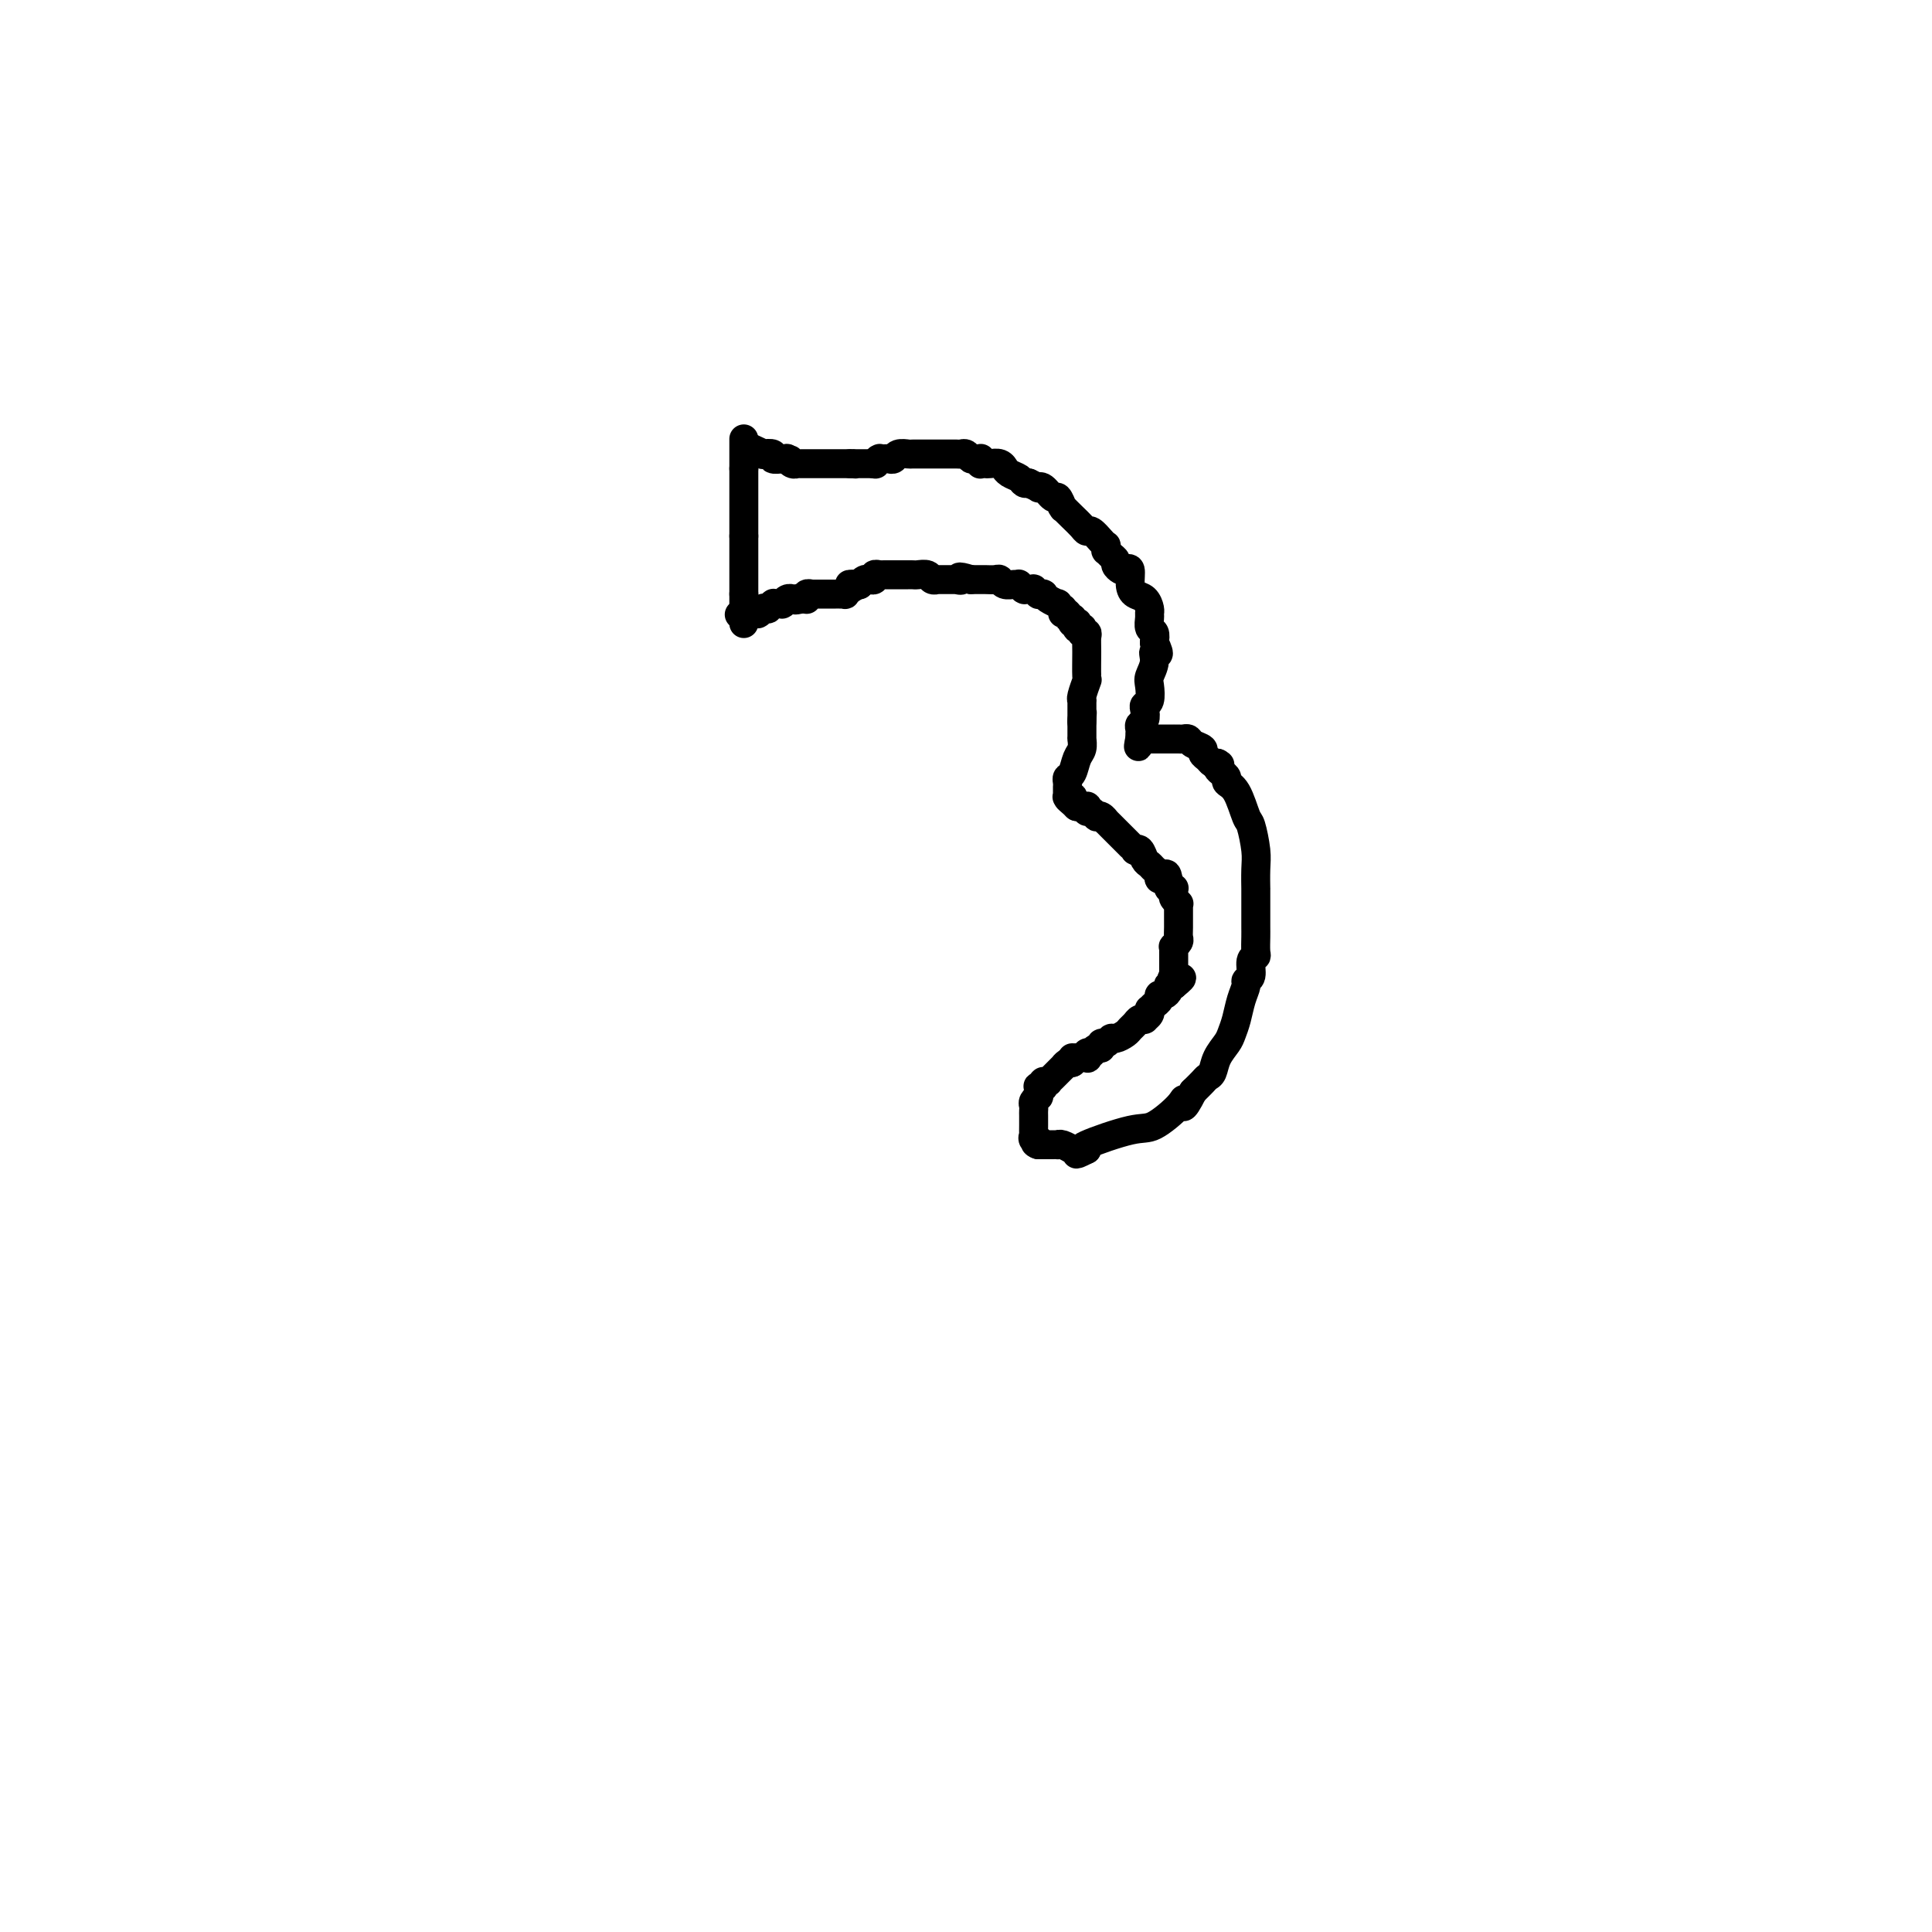 <svg viewBox='0 0 400 400' version='1.1' xmlns='http://www.w3.org/2000/svg' xmlns:xlink='http://www.w3.org/1999/xlink'><g fill='none' stroke='#000000' stroke-width='6' stroke-linecap='round' stroke-linejoin='round'><path d='M154,91c0.000,-0.114 0.000,-0.228 0,0c0.000,0.228 0.000,0.797 0,1c0.000,0.203 0.000,0.041 0,0c0.000,-0.041 0.000,0.041 0,0c0.000,-0.041 0.000,-0.204 0,0c0.000,0.204 0.000,0.777 0,1c0.000,0.223 0.000,0.097 0,0c0.000,-0.097 0.000,-0.166 0,0c-0.000,0.166 0.000,0.565 0,1c0.000,0.435 0.000,0.905 0,1c0.000,0.095 0.000,-0.184 0,0c0.000,0.184 0.000,0.833 0,1c0.000,0.167 0.000,-0.147 0,0c0.000,0.147 -0.000,0.756 0,1c0.000,0.244 0.000,0.122 0,0'/><path d='M154,97c0.000,1.172 0.000,1.101 0,1c0.000,-0.101 0.000,-0.233 0,0c0.000,0.233 0.000,0.831 0,1c0.000,0.169 0.000,-0.090 0,0c0.000,0.090 0.000,0.531 0,1c0.000,0.469 0.000,0.967 0,1c0.000,0.033 0.000,-0.399 0,0c-0.000,0.399 0.000,1.627 0,2c0.000,0.373 0.000,-0.110 0,0c0.000,0.110 0.000,0.814 0,1c0.000,0.186 0.000,-0.146 0,0c0.000,0.146 0.000,0.770 0,1c0.000,0.230 -0.000,0.065 0,0c0.000,-0.065 0.000,-0.032 0,0c0.000,0.032 -0.000,0.061 0,0c0.000,-0.061 0.000,-0.214 0,0c0.000,0.214 -0.000,0.793 0,1c0.000,0.207 0.000,0.041 0,0c0.000,-0.041 -0.000,0.042 0,0c0.000,-0.042 0.000,-0.208 0,0c0.000,0.208 -0.000,0.792 0,1c0.000,0.208 0.000,0.041 0,0c0.000,-0.041 -0.000,0.046 0,0c0.000,-0.046 0.000,-0.224 0,0c0.000,0.224 -0.000,0.848 0,1c0.000,0.152 0.000,-0.170 0,0c0.000,0.170 -0.000,0.833 0,1c0.000,0.167 0.000,-0.161 0,0c0.000,0.161 -0.000,0.813 0,1c0.000,0.187 0.000,-0.089 0,0c0.000,0.089 0.000,0.545 0,1'/><path d='M154,111c0.000,2.410 0.000,1.434 0,1c0.000,-0.434 0.000,-0.326 0,0c0.000,0.326 0.000,0.871 0,1c0.000,0.129 0.000,-0.158 0,0c0.000,0.158 0.000,0.759 0,1c0.000,0.241 0.000,0.121 0,0c0.000,-0.121 0.000,-0.244 0,0c-0.000,0.244 0.000,0.854 0,1c0.000,0.146 0.000,-0.172 0,0c0.000,0.172 0.000,0.835 0,1c0.000,0.165 0.000,-0.166 0,0c0.000,0.166 0.000,0.829 0,1c0.000,0.171 -0.000,-0.150 0,0c0.000,0.150 0.000,0.772 0,1c0.000,0.228 -0.000,0.061 0,0c0.000,-0.061 0.000,-0.016 0,0c0.000,0.016 -0.000,0.003 0,0c0.000,-0.003 0.000,0.003 0,0c0.000,-0.003 -0.000,-0.015 0,0c0.000,0.015 0.000,0.057 0,0c0.000,-0.057 -0.000,-0.212 0,0c0.000,0.212 0.000,0.792 0,1c0.000,0.208 -0.000,0.045 0,0c0.000,-0.045 0.000,0.027 0,0c0.000,-0.027 -0.000,-0.151 0,0c0.000,0.151 0.000,0.579 0,1c0.000,0.421 -0.000,0.834 0,1c0.000,0.166 0.000,0.086 0,0c0.000,-0.086 -0.000,-0.177 0,0c0.000,0.177 0.000,0.622 0,1c0.000,0.378 0.000,0.689 0,1'/><path d='M154,123c0.000,1.767 0.000,0.185 0,0c0.000,-0.185 0.000,1.026 0,2c0.000,0.974 0.000,1.710 0,2c0.000,0.290 0.000,0.134 0,0c0.000,-0.134 0.000,-0.246 0,0c0.000,0.246 0.000,0.851 0,1c0.000,0.149 0.000,-0.156 0,0c-0.000,0.156 0.000,0.774 0,1c0.000,0.226 0.000,0.061 0,0c0.000,-0.061 0.000,-0.017 0,0c0.000,0.017 0.000,0.009 0,0'/><path d='M156,93c-0.244,-0.111 -0.488,-0.222 0,0c0.488,0.222 1.706,0.777 2,1c0.294,0.223 -0.338,0.112 0,0c0.338,-0.112 1.646,-0.226 2,0c0.354,0.226 -0.245,0.793 0,1c0.245,0.207 1.335,0.056 2,0c0.665,-0.056 0.904,-0.016 1,0c0.096,0.016 0.048,0.008 0,0'/><path d='M163,95c1.083,0.309 0.289,0.082 0,0c-0.289,-0.082 -0.075,-0.018 0,0c0.075,0.018 0.010,-0.009 0,0c-0.010,0.009 0.035,0.055 0,0c-0.035,-0.055 -0.150,-0.211 0,0c0.150,0.211 0.566,0.789 1,1c0.434,0.211 0.887,0.057 1,0c0.113,-0.057 -0.114,-0.015 0,0c0.114,0.015 0.571,0.004 1,0c0.429,-0.004 0.832,-0.001 1,0c0.168,0.001 0.102,0.000 0,0c-0.102,-0.000 -0.239,-0.000 0,0c0.239,0.000 0.853,0.000 1,0c0.147,-0.000 -0.172,-0.000 0,0c0.172,0.000 0.835,0.000 1,0c0.165,-0.000 -0.167,-0.000 0,0c0.167,0.000 0.833,0.000 1,0c0.167,-0.000 -0.166,-0.000 0,0c0.166,0.000 0.832,0.000 1,0c0.168,-0.000 -0.161,-0.000 0,0c0.161,0.000 0.813,0.000 1,0c0.187,-0.000 -0.089,-0.000 0,0c0.089,0.000 0.545,0.000 1,0c0.455,-0.000 0.910,-0.000 1,0c0.090,0.000 -0.186,0.000 0,0c0.186,-0.000 0.835,-0.000 1,0c0.165,0.000 -0.152,0.000 0,0c0.152,-0.000 0.773,-0.000 1,0c0.227,0.000 0.061,0.000 0,0c-0.061,-0.000 -0.017,0.000 0,0c0.017,0.000 0.009,0.000 0,0'/><path d='M176,96c2.233,0.155 1.317,0.041 1,0c-0.317,-0.041 -0.033,-0.011 0,0c0.033,0.011 -0.183,0.003 0,0c0.183,-0.003 0.767,-0.001 1,0c0.233,0.001 0.115,0.000 0,0c-0.115,-0.000 -0.227,-0.000 0,0c0.227,0.000 0.792,0.000 1,0c0.208,-0.000 0.060,-0.000 0,0c-0.060,0.000 -0.030,0.000 0,0c0.030,-0.000 0.061,-0.000 0,0c-0.061,0.000 -0.212,0.000 0,0c0.212,-0.000 0.789,-0.000 1,0c0.211,0.000 0.056,0.000 0,0c-0.056,-0.000 -0.012,-0.000 0,0c0.012,0.000 -0.007,0.000 0,0c0.007,-0.000 0.040,-0.000 0,0c-0.040,0.000 -0.154,0.000 0,0c0.154,-0.000 0.577,-0.000 1,0'/><path d='M181,96c0.714,0.061 -0.002,0.212 0,0c0.002,-0.212 0.721,-0.789 1,-1c0.279,-0.211 0.116,-0.055 0,0c-0.116,0.055 -0.187,0.011 0,0c0.187,-0.011 0.632,0.011 1,0c0.368,-0.011 0.659,-0.056 1,0c0.341,0.056 0.731,0.211 1,0c0.269,-0.211 0.415,-0.789 1,-1c0.585,-0.211 1.609,-0.057 2,0c0.391,0.057 0.150,0.015 1,0c0.850,-0.015 2.791,-0.004 4,0c1.209,0.004 1.686,-0.000 2,0c0.314,0.000 0.465,0.004 1,0c0.535,-0.004 1.452,-0.015 2,0c0.548,0.015 0.725,0.057 1,0c0.275,-0.057 0.648,-0.212 1,0c0.352,0.212 0.683,0.793 1,1c0.317,0.207 0.620,0.041 1,0c0.380,-0.041 0.837,0.041 1,0c0.163,-0.041 0.032,-0.207 0,0c-0.032,0.207 0.037,0.786 0,1c-0.037,0.214 -0.178,0.061 0,0c0.178,-0.061 0.674,-0.031 1,0c0.326,0.031 0.482,0.064 1,0c0.518,-0.064 1.400,-0.225 2,0c0.600,0.225 0.920,0.834 1,1c0.080,0.166 -0.081,-0.113 0,0c0.081,0.113 0.403,0.618 1,1c0.597,0.382 1.468,0.641 2,1c0.532,0.359 0.723,0.817 1,1c0.277,0.183 0.638,0.092 1,0'/><path d='M213,100c2.587,1.190 2.056,1.163 2,1c-0.056,-0.163 0.364,-0.464 1,0c0.636,0.464 1.489,1.692 2,2c0.511,0.308 0.678,-0.304 1,0c0.322,0.304 0.797,1.524 1,2c0.203,0.476 0.135,0.209 0,0c-0.135,-0.209 -0.335,-0.359 0,0c0.335,0.359 1.207,1.227 2,2c0.793,0.773 1.509,1.451 2,2c0.491,0.549 0.759,0.969 1,1c0.241,0.031 0.457,-0.327 1,0c0.543,0.327 1.413,1.341 2,2c0.587,0.659 0.892,0.964 1,1c0.108,0.036 0.019,-0.198 0,0c-0.019,0.198 0.033,0.826 0,1c-0.033,0.174 -0.149,-0.108 0,0c0.149,0.108 0.565,0.604 1,1c0.435,0.396 0.891,0.692 1,1c0.109,0.308 -0.129,0.628 0,1c0.129,0.372 0.625,0.797 1,1c0.375,0.203 0.629,0.186 1,0c0.371,-0.186 0.860,-0.541 1,0c0.140,0.541 -0.068,1.976 0,3c0.068,1.024 0.411,1.635 1,2c0.589,0.365 1.425,0.483 2,1c0.575,0.517 0.890,1.433 1,2c0.110,0.567 0.016,0.784 0,1c-0.016,0.216 0.047,0.429 0,1c-0.047,0.571 -0.205,1.500 0,2c0.205,0.500 0.773,0.571 1,1c0.227,0.429 0.114,1.214 0,2'/><path d='M239,133c1.686,3.624 0.400,2.183 0,2c-0.400,-0.183 0.085,0.893 0,2c-0.085,1.107 -0.741,2.246 -1,3c-0.259,0.754 -0.121,1.123 0,2c0.121,0.877 0.225,2.262 0,3c-0.225,0.738 -0.778,0.828 -1,1c-0.222,0.172 -0.112,0.427 0,1c0.112,0.573 0.226,1.464 0,2c-0.226,0.536 -0.793,0.718 -1,1c-0.207,0.282 -0.056,0.663 0,1c0.056,0.337 0.015,0.629 0,1c-0.015,0.371 -0.004,0.820 0,1c0.004,0.180 0.002,0.090 0,0'/><path d='M236,153c-0.508,3.094 -0.280,0.829 0,0c0.280,-0.829 0.610,-0.222 1,0c0.390,0.222 0.840,0.060 1,0c0.160,-0.060 0.029,-0.016 0,0c-0.029,0.016 0.045,0.004 0,0c-0.045,-0.004 -0.209,-0.001 0,0c0.209,0.001 0.792,0.000 1,0c0.208,-0.000 0.042,-0.000 0,0c-0.042,0.000 0.042,0.000 0,0c-0.042,-0.000 -0.208,-0.000 0,0c0.208,0.000 0.792,0.000 1,0c0.208,-0.000 0.042,-0.000 0,0c-0.042,0.000 0.042,0.000 0,0c-0.042,-0.000 -0.208,0.000 0,0c0.208,-0.000 0.791,-0.000 1,0c0.209,0.000 0.046,0.000 0,0c-0.046,-0.000 0.026,-0.000 0,0c-0.026,0.000 -0.151,0.000 0,0c0.151,-0.000 0.579,-0.000 1,0c0.421,0.000 0.834,0.000 1,0c0.166,-0.000 0.086,-0.001 0,0c-0.086,0.001 -0.179,0.003 0,0c0.179,-0.003 0.630,-0.012 1,0c0.370,0.012 0.659,0.045 1,0c0.341,-0.045 0.735,-0.167 1,0c0.265,0.167 0.400,0.623 1,1c0.600,0.377 1.666,0.676 2,1c0.334,0.324 -0.065,0.675 0,1c0.065,0.325 0.594,0.626 1,1c0.406,0.374 0.687,0.821 1,1c0.313,0.179 0.656,0.089 1,0'/><path d='M252,158c1.094,0.726 0.330,0.040 0,0c-0.330,-0.040 -0.226,0.566 0,1c0.226,0.434 0.575,0.694 1,1c0.425,0.306 0.926,0.656 1,1c0.074,0.344 -0.278,0.683 0,1c0.278,0.317 1.185,0.614 2,2c0.815,1.386 1.539,3.862 2,5c0.461,1.138 0.659,0.939 1,2c0.341,1.061 0.823,3.384 1,5c0.177,1.616 0.047,2.526 0,4c-0.047,1.474 -0.013,3.511 0,4c0.013,0.489 0.003,-0.572 0,0c-0.003,0.572 -0.001,2.776 0,4c0.001,1.224 0.001,1.466 0,2c-0.001,0.534 -0.004,1.359 0,2c0.004,0.641 0.016,1.096 0,2c-0.016,0.904 -0.061,2.256 0,3c0.061,0.744 0.227,0.881 0,1c-0.227,0.119 -0.849,0.222 -1,1c-0.151,0.778 0.167,2.231 0,3c-0.167,0.769 -0.818,0.853 -1,1c-0.182,0.147 0.107,0.356 0,1c-0.107,0.644 -0.610,1.722 -1,3c-0.390,1.278 -0.668,2.756 -1,4c-0.332,1.244 -0.719,2.256 -1,3c-0.281,0.744 -0.456,1.221 -1,2c-0.544,0.779 -1.458,1.861 -2,3c-0.542,1.139 -0.712,2.336 -1,3c-0.288,0.664 -0.693,0.794 -1,1c-0.307,0.206 -0.516,0.487 -1,1c-0.484,0.513 -1.242,1.256 -2,2'/><path d='M247,226c-2.473,4.943 -2.156,2.799 -2,2c0.156,-0.799 0.152,-0.253 -1,1c-1.152,1.253 -3.453,3.212 -5,4c-1.547,0.788 -2.340,0.404 -5,1c-2.660,0.596 -7.189,2.170 -9,3c-1.811,0.830 -0.906,0.915 0,1'/><path d='M225,238c-3.630,1.856 -1.705,0.497 -1,0c0.705,-0.497 0.190,-0.133 0,0c-0.190,0.133 -0.055,0.036 0,0c0.055,-0.036 0.029,-0.010 0,0c-0.029,0.010 -0.061,0.003 0,0c0.061,-0.003 0.213,-0.001 0,0c-0.213,0.001 -0.793,0.000 -1,0c-0.207,-0.000 -0.042,-0.000 0,0c0.042,0.000 -0.040,0.001 0,0c0.040,-0.001 0.200,-0.004 0,0c-0.200,0.004 -0.762,0.015 -1,0c-0.238,-0.015 -0.154,-0.057 0,0c0.154,0.057 0.378,0.211 0,0c-0.378,-0.211 -1.359,-0.789 -2,-1c-0.641,-0.211 -0.941,-0.057 -1,0c-0.059,0.057 0.124,0.015 0,0c-0.124,-0.015 -0.555,-0.004 -1,0c-0.445,0.004 -0.904,0.001 -1,0c-0.096,-0.001 0.170,-0.000 0,0c-0.170,0.000 -0.778,0.000 -1,0c-0.222,-0.000 -0.059,-0.000 0,0c0.059,0.000 0.016,0.000 0,0c-0.016,-0.000 -0.003,-0.000 0,0c0.003,0.000 -0.003,0.000 0,0c0.003,-0.000 0.015,-0.000 0,0c-0.015,0.000 -0.056,0.000 0,0c0.056,-0.000 0.211,-0.000 0,0c-0.211,0.000 -0.788,0.000 -1,0c-0.212,-0.000 -0.061,-0.000 0,0c0.061,0.000 0.030,0.000 0,0'/><path d='M215,237c-1.486,-0.399 -0.202,-0.897 0,-1c0.202,-0.103 -0.678,0.190 -1,0c-0.322,-0.190 -0.086,-0.863 0,-1c0.086,-0.137 0.023,0.261 0,0c-0.023,-0.261 -0.007,-1.183 0,-2c0.007,-0.817 0.006,-1.529 0,-2c-0.006,-0.471 -0.016,-0.699 0,-1c0.016,-0.301 0.057,-0.673 0,-1c-0.057,-0.327 -0.211,-0.610 0,-1c0.211,-0.390 0.789,-0.888 1,-1c0.211,-0.112 0.057,0.162 0,0c-0.057,-0.162 -0.016,-0.761 0,-1c0.016,-0.239 0.008,-0.117 0,0c-0.008,0.117 -0.016,0.228 0,0c0.016,-0.228 0.057,-0.797 0,-1c-0.057,-0.203 -0.211,-0.040 0,0c0.211,0.040 0.789,-0.042 1,0c0.211,0.042 0.057,0.207 0,0c-0.057,-0.207 -0.015,-0.788 0,-1c0.015,-0.212 0.003,-0.057 0,0c-0.003,0.057 0.003,0.015 0,0c-0.003,-0.015 -0.015,-0.004 0,0c0.015,0.004 0.058,-0.001 0,0c-0.058,0.001 -0.218,0.006 0,0c0.218,-0.006 0.814,-0.025 1,0c0.186,0.025 -0.038,0.094 0,0c0.038,-0.094 0.339,-0.351 1,-1c0.661,-0.649 1.682,-1.689 2,-2c0.318,-0.311 -0.068,0.109 0,0c0.068,-0.109 0.591,-0.745 1,-1c0.409,-0.255 0.705,-0.127 1,0'/><path d='M222,220c0.936,-0.845 0.275,-0.957 0,-1c-0.275,-0.043 -0.166,-0.015 0,0c0.166,0.015 0.388,0.018 1,0c0.612,-0.018 1.613,-0.056 2,0c0.387,0.056 0.159,0.207 0,0c-0.159,-0.207 -0.249,-0.772 0,-1c0.249,-0.228 0.836,-0.118 1,0c0.164,0.118 -0.097,0.243 0,0c0.097,-0.243 0.551,-0.854 1,-1c0.449,-0.146 0.893,0.172 1,0c0.107,-0.172 -0.122,-0.834 0,-1c0.122,-0.166 0.596,0.163 1,0c0.404,-0.163 0.738,-0.817 1,-1c0.262,-0.183 0.451,0.105 1,0c0.549,-0.105 1.458,-0.603 2,-1c0.542,-0.397 0.719,-0.694 1,-1c0.281,-0.306 0.668,-0.621 1,-1c0.332,-0.379 0.611,-0.824 1,-1c0.389,-0.176 0.888,-0.085 1,0c0.112,0.085 -0.163,0.163 0,0c0.163,-0.163 0.766,-0.568 1,-1c0.234,-0.432 0.101,-0.890 0,-1c-0.101,-0.110 -0.168,0.129 0,0c0.168,-0.129 0.570,-0.626 1,-1c0.430,-0.374 0.886,-0.626 1,-1c0.114,-0.374 -0.114,-0.871 0,-1c0.114,-0.129 0.569,0.109 1,0c0.431,-0.109 0.837,-0.565 1,-1c0.163,-0.435 0.082,-0.848 0,-1c-0.082,-0.152 -0.166,-0.043 0,0c0.166,0.043 0.583,0.022 1,0'/><path d='M243,204c3.249,-2.636 0.870,-1.227 0,-1c-0.870,0.227 -0.233,-0.728 0,-1c0.233,-0.272 0.062,0.138 0,0c-0.062,-0.138 -0.017,-0.826 0,-1c0.017,-0.174 0.004,0.164 0,0c-0.004,-0.164 -0.001,-0.831 0,-1c0.001,-0.169 0.000,0.161 0,0c-0.000,-0.161 -0.000,-0.814 0,-1c0.000,-0.186 -0.000,0.095 0,0c0.000,-0.095 0.000,-0.565 0,-1c-0.000,-0.435 -0.001,-0.834 0,-1c0.001,-0.166 0.004,-0.100 0,0c-0.004,0.100 -0.015,0.235 0,0c0.015,-0.235 0.057,-0.838 0,-1c-0.057,-0.162 -0.211,0.117 0,0c0.211,-0.117 0.789,-0.629 1,-1c0.211,-0.371 0.057,-0.600 0,-1c-0.057,-0.400 -0.015,-0.973 0,-2c0.015,-1.027 0.004,-2.510 0,-3c-0.004,-0.490 0.000,0.013 0,0c-0.000,-0.013 -0.004,-0.542 0,-1c0.004,-0.458 0.015,-0.843 0,-1c-0.015,-0.157 -0.057,-0.084 0,0c0.057,0.084 0.212,0.180 0,0c-0.212,-0.180 -0.793,-0.636 -1,-1c-0.207,-0.364 -0.041,-0.637 0,-1c0.041,-0.363 -0.041,-0.815 0,-1c0.041,-0.185 0.207,-0.101 0,0c-0.207,0.101 -0.786,0.220 -1,0c-0.214,-0.220 -0.061,-0.777 0,-1c0.061,-0.223 0.031,-0.111 0,0'/><path d='M242,183c-0.398,-3.472 -0.894,-1.651 -1,-1c-0.106,0.651 0.179,0.133 0,0c-0.179,-0.133 -0.822,0.120 -1,0c-0.178,-0.120 0.107,-0.614 0,-1c-0.107,-0.386 -0.607,-0.664 -1,-1c-0.393,-0.336 -0.678,-0.730 -1,-1c-0.322,-0.270 -0.679,-0.416 -1,-1c-0.321,-0.584 -0.606,-1.605 -1,-2c-0.394,-0.395 -0.897,-0.165 -1,0c-0.103,0.165 0.194,0.266 0,0c-0.194,-0.266 -0.878,-0.897 -1,-1c-0.122,-0.103 0.317,0.322 0,0c-0.317,-0.322 -1.391,-1.392 -2,-2c-0.609,-0.608 -0.754,-0.755 -1,-1c-0.246,-0.245 -0.592,-0.588 -1,-1c-0.408,-0.412 -0.879,-0.894 -1,-1c-0.121,-0.106 0.108,0.164 0,0c-0.108,-0.164 -0.555,-0.761 -1,-1c-0.445,-0.239 -0.890,-0.120 -1,0c-0.110,0.120 0.115,0.243 0,0c-0.115,-0.243 -0.571,-0.850 -1,-1c-0.429,-0.150 -0.833,0.156 -1,0c-0.167,-0.156 -0.098,-0.774 0,-1c0.098,-0.226 0.223,-0.061 0,0c-0.223,0.061 -0.796,0.016 -1,0c-0.204,-0.016 -0.041,-0.004 0,0c0.041,0.004 -0.042,0.001 0,0c0.042,-0.001 0.207,-0.000 0,0c-0.207,0.000 -0.787,0.000 -1,0c-0.213,-0.000 -0.061,-0.000 0,0c0.061,0.000 0.030,0.000 0,0'/><path d='M223,167c-3.167,-2.718 -1.584,-1.513 -1,-1c0.584,0.513 0.171,0.333 0,0c-0.171,-0.333 -0.098,-0.820 0,-1c0.098,-0.180 0.222,-0.052 0,0c-0.222,0.052 -0.792,0.029 -1,0c-0.208,-0.029 -0.056,-0.064 0,0c0.056,0.064 0.015,0.228 0,0c-0.015,-0.228 -0.004,-0.849 0,-1c0.004,-0.151 0.000,0.166 0,0c-0.000,-0.166 0.003,-0.816 0,-1c-0.003,-0.184 -0.012,0.099 0,0c0.012,-0.099 0.045,-0.578 0,-1c-0.045,-0.422 -0.170,-0.786 0,-1c0.170,-0.214 0.634,-0.278 1,-1c0.366,-0.722 0.634,-2.102 1,-3c0.366,-0.898 0.830,-1.313 1,-2c0.170,-0.687 0.046,-1.647 0,-2c-0.046,-0.353 -0.012,-0.098 0,0c0.012,0.098 0.003,0.041 0,0c-0.003,-0.041 -0.001,-0.064 0,0c0.001,0.064 0.000,0.214 0,0c-0.000,-0.214 -0.000,-0.793 0,-1c0.000,-0.207 0.000,-0.041 0,0c-0.000,0.041 -0.000,-0.044 0,0c0.000,0.044 0.000,0.218 0,0c-0.000,-0.218 -0.000,-0.829 0,-1c0.000,-0.171 0.000,0.098 0,0c-0.000,-0.098 -0.000,-0.562 0,-1c0.000,-0.438 0.000,-0.849 0,-1c-0.000,-0.151 -0.000,-0.043 0,0c0.000,0.043 0.000,0.022 0,0'/><path d='M224,149c0.155,-2.802 0.041,-0.806 0,0c-0.041,0.806 -0.011,0.422 0,0c0.011,-0.422 0.003,-0.884 0,-1c-0.003,-0.116 -0.001,0.112 0,0c0.001,-0.112 0.000,-0.565 0,-1c-0.000,-0.435 -0.000,-0.852 0,-1c0.000,-0.148 -0.000,-0.026 0,0c0.000,0.026 0.000,-0.046 0,0c-0.000,0.046 -0.001,0.208 0,0c0.001,-0.208 0.004,-0.785 0,-1c-0.004,-0.215 -0.015,-0.067 0,0c0.015,0.067 0.057,0.055 0,0c-0.057,-0.055 -0.212,-0.151 0,-1c0.212,-0.849 0.790,-2.452 1,-3c0.210,-0.548 0.053,-0.042 0,-1c-0.053,-0.958 0.000,-3.380 0,-5c-0.000,-1.620 -0.053,-2.438 0,-3c0.053,-0.562 0.211,-0.869 0,-1c-0.211,-0.131 -0.792,-0.088 -1,0c-0.208,0.088 -0.041,0.221 0,0c0.041,-0.221 -0.042,-0.795 0,-1c0.042,-0.205 0.208,-0.041 0,0c-0.208,0.041 -0.792,-0.040 -1,0c-0.208,0.040 -0.042,0.203 0,0c0.042,-0.203 -0.040,-0.771 0,-1c0.040,-0.229 0.203,-0.118 0,0c-0.203,0.118 -0.773,0.241 -1,0c-0.227,-0.241 -0.112,-0.848 0,-1c0.112,-0.152 0.223,0.151 0,0c-0.223,-0.151 -0.778,-0.758 -1,-1c-0.222,-0.242 -0.111,-0.121 0,0'/><path d='M221,127c-0.847,-0.791 -0.963,-0.268 -1,0c-0.037,0.268 0.006,0.283 0,0c-0.006,-0.283 -0.061,-0.863 0,-1c0.061,-0.137 0.237,0.170 0,0c-0.237,-0.170 -0.886,-0.816 -1,-1c-0.114,-0.184 0.309,0.094 0,0c-0.309,-0.094 -1.350,-0.561 -2,-1c-0.650,-0.439 -0.910,-0.850 -1,-1c-0.090,-0.150 -0.009,-0.039 0,0c0.009,0.039 -0.054,0.007 0,0c0.054,-0.007 0.226,0.012 0,0c-0.226,-0.012 -0.849,-0.056 -1,0c-0.151,0.056 0.171,0.211 0,0c-0.171,-0.211 -0.834,-0.789 -1,-1c-0.166,-0.211 0.166,-0.057 0,0c-0.166,0.057 -0.829,0.015 -1,0c-0.171,-0.015 0.151,-0.003 0,0c-0.151,0.003 -0.777,-0.003 -1,0c-0.223,0.003 -0.045,0.015 0,0c0.045,-0.015 -0.042,-0.057 0,0c0.042,0.057 0.215,0.212 0,0c-0.215,-0.212 -0.817,-0.793 -1,-1c-0.183,-0.207 0.054,-0.041 0,0c-0.054,0.041 -0.399,-0.041 -1,0c-0.601,0.041 -1.456,0.207 -2,0c-0.544,-0.207 -0.776,-0.788 -1,-1c-0.224,-0.212 -0.441,-0.057 -1,0c-0.559,0.057 -1.459,0.015 -2,0c-0.541,-0.015 -0.723,-0.004 -1,0c-0.277,0.004 -0.651,0.001 -1,0c-0.349,-0.001 -0.675,-0.001 -1,0'/><path d='M201,120c-3.488,-1.083 -2.206,-0.290 -2,0c0.206,0.290 -0.662,0.078 -1,0c-0.338,-0.078 -0.146,-0.021 0,0c0.146,0.021 0.245,0.006 0,0c-0.245,-0.006 -0.835,-0.002 -1,0c-0.165,0.002 0.095,0.000 0,0c-0.095,-0.000 -0.547,-0.000 -1,0c-0.453,0.000 -0.909,0.001 -1,0c-0.091,-0.001 0.184,-0.004 0,0c-0.184,0.004 -0.826,0.015 -1,0c-0.174,-0.015 0.122,-0.057 0,0c-0.122,0.057 -0.662,0.211 -1,0c-0.338,-0.211 -0.476,-0.789 -1,-1c-0.524,-0.211 -1.436,-0.057 -2,0c-0.564,0.057 -0.782,0.015 -1,0c-0.218,-0.015 -0.436,-0.004 -1,0c-0.564,0.004 -1.474,0.001 -2,0c-0.526,-0.001 -0.667,-0.000 -1,0c-0.333,0.000 -0.859,0.000 -1,0c-0.141,-0.000 0.102,-0.001 0,0c-0.102,0.001 -0.548,0.004 -1,0c-0.452,-0.004 -0.910,-0.015 -1,0c-0.090,0.015 0.187,0.057 0,0c-0.187,-0.057 -0.837,-0.212 -1,0c-0.163,0.212 0.163,0.793 0,1c-0.163,0.207 -0.814,0.041 -1,0c-0.186,-0.041 0.094,0.041 0,0c-0.094,-0.041 -0.561,-0.207 -1,0c-0.439,0.207 -0.849,0.786 -1,1c-0.151,0.214 -0.043,0.061 0,0c0.043,-0.061 0.022,-0.031 0,0'/><path d='M178,121c-3.724,0.094 -1.533,-0.172 -1,0c0.533,0.172 -0.593,0.782 -1,1c-0.407,0.218 -0.094,0.044 0,0c0.094,-0.044 -0.031,0.041 0,0c0.031,-0.041 0.220,-0.207 0,0c-0.220,0.207 -0.848,0.788 -1,1c-0.152,0.212 0.170,0.057 0,0c-0.170,-0.057 -0.834,-0.015 -1,0c-0.166,0.015 0.165,0.004 0,0c-0.165,-0.004 -0.828,-0.001 -1,0c-0.172,0.001 0.146,0.000 0,0c-0.146,-0.000 -0.757,-0.000 -1,0c-0.243,0.000 -0.117,0.000 0,0c0.117,-0.000 0.224,-0.000 0,0c-0.224,0.000 -0.778,0.000 -1,0c-0.222,-0.000 -0.111,-0.000 0,0c0.111,0.000 0.223,0.000 0,0c-0.223,-0.000 -0.782,-0.000 -1,0c-0.218,0.000 -0.097,0.000 0,0c0.097,-0.000 0.169,-0.000 0,0c-0.169,0.000 -0.580,0.000 -1,0c-0.420,-0.000 -0.848,-0.001 -1,0c-0.152,0.001 -0.026,0.004 0,0c0.026,-0.004 -0.046,-0.015 0,0c0.046,0.015 0.209,0.057 0,0c-0.209,-0.057 -0.792,-0.211 -1,0c-0.208,0.211 -0.042,0.789 0,1c0.042,0.211 -0.040,0.057 0,0c0.040,-0.057 0.203,-0.015 0,0c-0.203,0.015 -0.772,0.004 -1,0c-0.228,-0.004 -0.114,-0.002 0,0'/><path d='M166,124c-2.078,0.464 -1.274,0.125 -1,0c0.274,-0.125 0.018,-0.034 0,0c-0.018,0.034 0.202,0.013 0,0c-0.202,-0.013 -0.825,-0.018 -1,0c-0.175,0.018 0.098,0.057 0,0c-0.098,-0.057 -0.566,-0.212 -1,0c-0.434,0.212 -0.833,0.789 -1,1c-0.167,0.211 -0.101,0.057 0,0c0.101,-0.057 0.237,-0.015 0,0c-0.237,0.015 -0.847,0.003 -1,0c-0.153,-0.003 0.151,0.003 0,0c-0.151,-0.003 -0.757,-0.015 -1,0c-0.243,0.015 -0.121,0.057 0,0c0.121,-0.057 0.243,-0.211 0,0c-0.243,0.211 -0.850,0.789 -1,1c-0.150,0.211 0.156,0.057 0,0c-0.156,-0.057 -0.774,-0.015 -1,0c-0.226,0.015 -0.060,0.003 0,0c0.060,-0.003 0.012,0.003 0,0c-0.012,-0.003 0.011,-0.015 0,0c-0.011,0.015 -0.055,0.057 0,0c0.055,-0.057 0.208,-0.211 0,0c-0.208,0.211 -0.777,0.789 -1,1c-0.223,0.211 -0.098,0.057 0,0c0.098,-0.057 0.170,-0.015 0,0c-0.170,0.015 -0.581,0.004 -1,0c-0.419,-0.004 -0.847,-0.001 -1,0c-0.153,0.001 -0.031,0.000 0,0c0.031,-0.000 -0.030,-0.000 0,0c0.030,0.000 0.151,0.000 0,0c-0.151,-0.000 -0.576,-0.000 -1,0'/><path d='M154,127c-1.857,0.464 -0.500,0.125 0,0c0.500,-0.125 0.143,-0.036 0,0c-0.143,0.036 -0.071,0.018 0,0'/></g>
</svg>